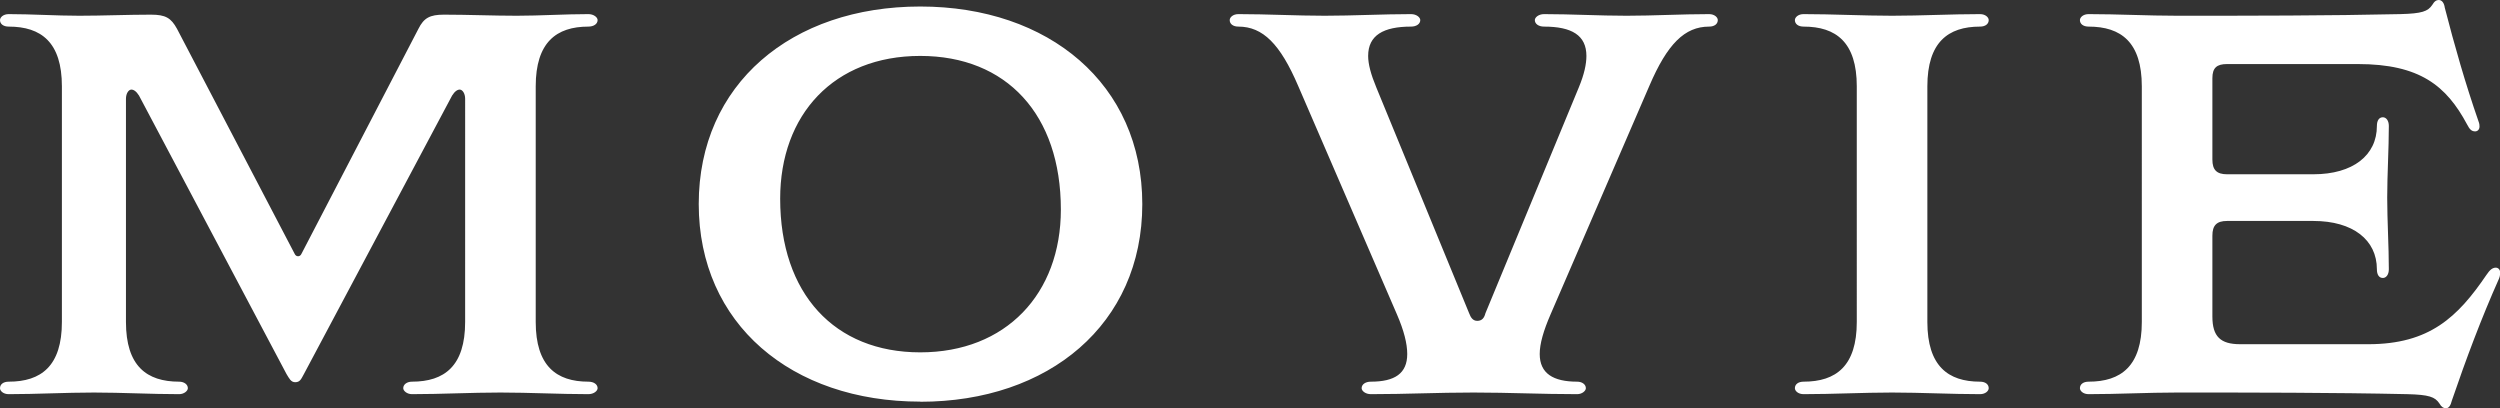 <svg data-name="レイヤー 2" xmlns="http://www.w3.org/2000/svg" width="184.19" height="30.08"><rect width="100%" height="100%" fill="#333333" stroke="none"/><path d="M34.27 7.28c0-.4-.2-.68-.4-.68-.16 0-.36.12-.56.44L22.39 27.56c-.2.36-.28.6-.64.6-.32 0-.44-.28-.64-.6L10.24 7.04c-.2-.32-.4-.44-.56-.44-.2 0-.4.28-.4.68v16.44c0 3.24 1.52 4.4 3.92 4.4.36 0 .64.2.64.48 0 .2-.28.44-.64.44-2.08 0-4.2-.12-6.28-.12s-4.24.12-6.28.12c-.4 0-.64-.24-.64-.44 0-.28.24-.48.64-.48 2.4 0 3.92-1.16 3.92-4.4V6.36c0-3.24-1.52-4.4-3.92-4.4-.4 0-.64-.2-.64-.48 0-.2.24-.44.64-.44 1.68 0 3.52.12 5.2.12s3.6-.08 5.28-.08c1.08 0 1.48.24 1.92 1.04l8.68 16.6c.04.08.12.16.24.16s.2-.08.24-.16l8.63-16.6c.4-.8.84-1.04 1.88-1.04 1.72 0 3.64.08 5.36.08s3.56-.12 5.28-.12c.4 0 .68.24.68.44 0 .28-.28.48-.68.48-2.36 0-3.88 1.16-3.88 4.4v17.36c0 3.24 1.52 4.4 3.88 4.4.4 0 .68.2.68.48 0 .2-.28.44-.68.44-2.12 0-4.32-.12-6.48-.12s-4.36.12-6.52.12c-.36 0-.64-.24-.64-.44 0-.28.28-.48.64-.48 2.4 0 3.92-1.16 3.92-4.4V7.28zM67.8 29.59c-9.48 0-16.32-5.72-16.32-14.56S58.32.48 67.8.48 84.16 6.2 84.16 15.04 77.28 29.6 67.8 29.6zm10.36-14.15c0-7-4-11.32-10.36-11.32S57.48 8.44 57.48 14.64c0 7 4 11.32 10.32 11.32s10.36-4.32 10.36-10.52zm38.16-9c.4-.96.56-1.72.56-2.32 0-1.52-1.08-2.16-3.12-2.16-.4 0-.68-.2-.68-.48 0-.2.28-.44.68-.44 2 0 4.08.12 6.08.12s4.04-.12 6.08-.12c.4 0 .64.24.64.44 0 .28-.24.48-.64.48-1.8 0-3.08 1.28-4.4 4.36l-7.28 16.84c-.52 1.2-.8 2.16-.8 2.92 0 1.44 1 2.04 2.76 2.04.36 0 .64.2.64.48 0 .2-.28.44-.64.44-2.68 0-4.96-.12-7.64-.12s-4.92.12-7.56.12c-.4 0-.68-.24-.68-.44 0-.28.28-.48.68-.48 1.76 0 2.68-.6 2.68-2.04 0-.76-.24-1.72-.76-2.92L95.64 6.32c-1.32-3.08-2.6-4.36-4.4-4.36-.4 0-.64-.2-.64-.48 0-.2.24-.44.64-.44 2.12 0 4.28.12 6.36.12s4.28-.12 6.36-.12c.4 0 .68.24.68.44 0 .28-.28.48-.68.48-2.04 0-3.16.64-3.16 2.16 0 .6.2 1.36.6 2.32l6.84 16.64c.12.32.28.56.6.56.36 0 .52-.24.6-.56l6.88-16.64zm20.48-.08c0-3.24-1.52-4.4-3.92-4.4-.4 0-.64-.2-.64-.48 0-.2.24-.44.64-.44 2.16 0 4.36.12 6.52.12s4.36-.12 6.48-.12c.4 0 .64.24.64.44 0 .28-.24.48-.64.48-2.36 0-3.88 1.16-3.88 4.4v17.36c0 3.24 1.52 4.4 3.88 4.4.4 0 .64.2.64.48 0 .2-.24.44-.64.44-2.12 0-4.36-.12-6.48-.12s-4.36.12-6.52.12c-.4 0-.64-.24-.64-.44 0-.28.24-.48.64-.48 2.4 0 3.92-1.16 3.92-4.4V6.36zm37.68 19c4.52 0 6.6-2 8.72-5.12.24-.36.44-.52.68-.52.16 0 .32.12.32.36 0 .08 0 .24-.08.44-1.32 2.96-2.44 5.96-3.48 9-.08.32-.2.56-.44.56-.16 0-.32-.08-.48-.36-.32-.48-.76-.64-2.36-.68-5.48-.12-11.44-.12-16.96-.12-2.16 0-4.36.12-6.52.12-.4 0-.64-.24-.64-.44 0-.28.24-.48.64-.48 2.4 0 3.92-1.16 3.92-4.4V6.36c0-3.24-1.52-4.4-3.92-4.4-.4 0-.64-.2-.64-.48 0-.2.24-.44.64-.44 2.16 0 4.36.12 6.52.12 5.4 0 11.16 0 16.44-.12 1.6-.04 2.04-.2 2.36-.68.16-.28.32-.36.48-.36.24 0 .4.24.44.56.72 2.8 1.52 5.6 2.48 8.36.08.2.08.32.08.4 0 .24-.16.36-.32.36-.24 0-.4-.12-.6-.52-1.52-2.84-3.48-4.44-8.04-4.44h-9.64c-.76 0-1.08.28-1.08 1.04v6c0 .76.32 1.08 1.08 1.08h6.36c2.92 0 4.68-1.4 4.68-3.56 0-.4.16-.64.44-.64.24 0 .44.24.44.64 0 1.68-.12 3.6-.12 5.28s.12 3.6.12 5.28c0 .4-.2.64-.44.64-.28 0-.44-.24-.44-.64 0-2.16-1.76-3.56-4.68-3.56h-6.36c-.76 0-1.08.32-1.08 1.08v5.96c0 1.48.6 2.04 2.04 2.04h9.44z" fill="#fff" stroke-width="0" data-name="レイヤー 2"/></svg>